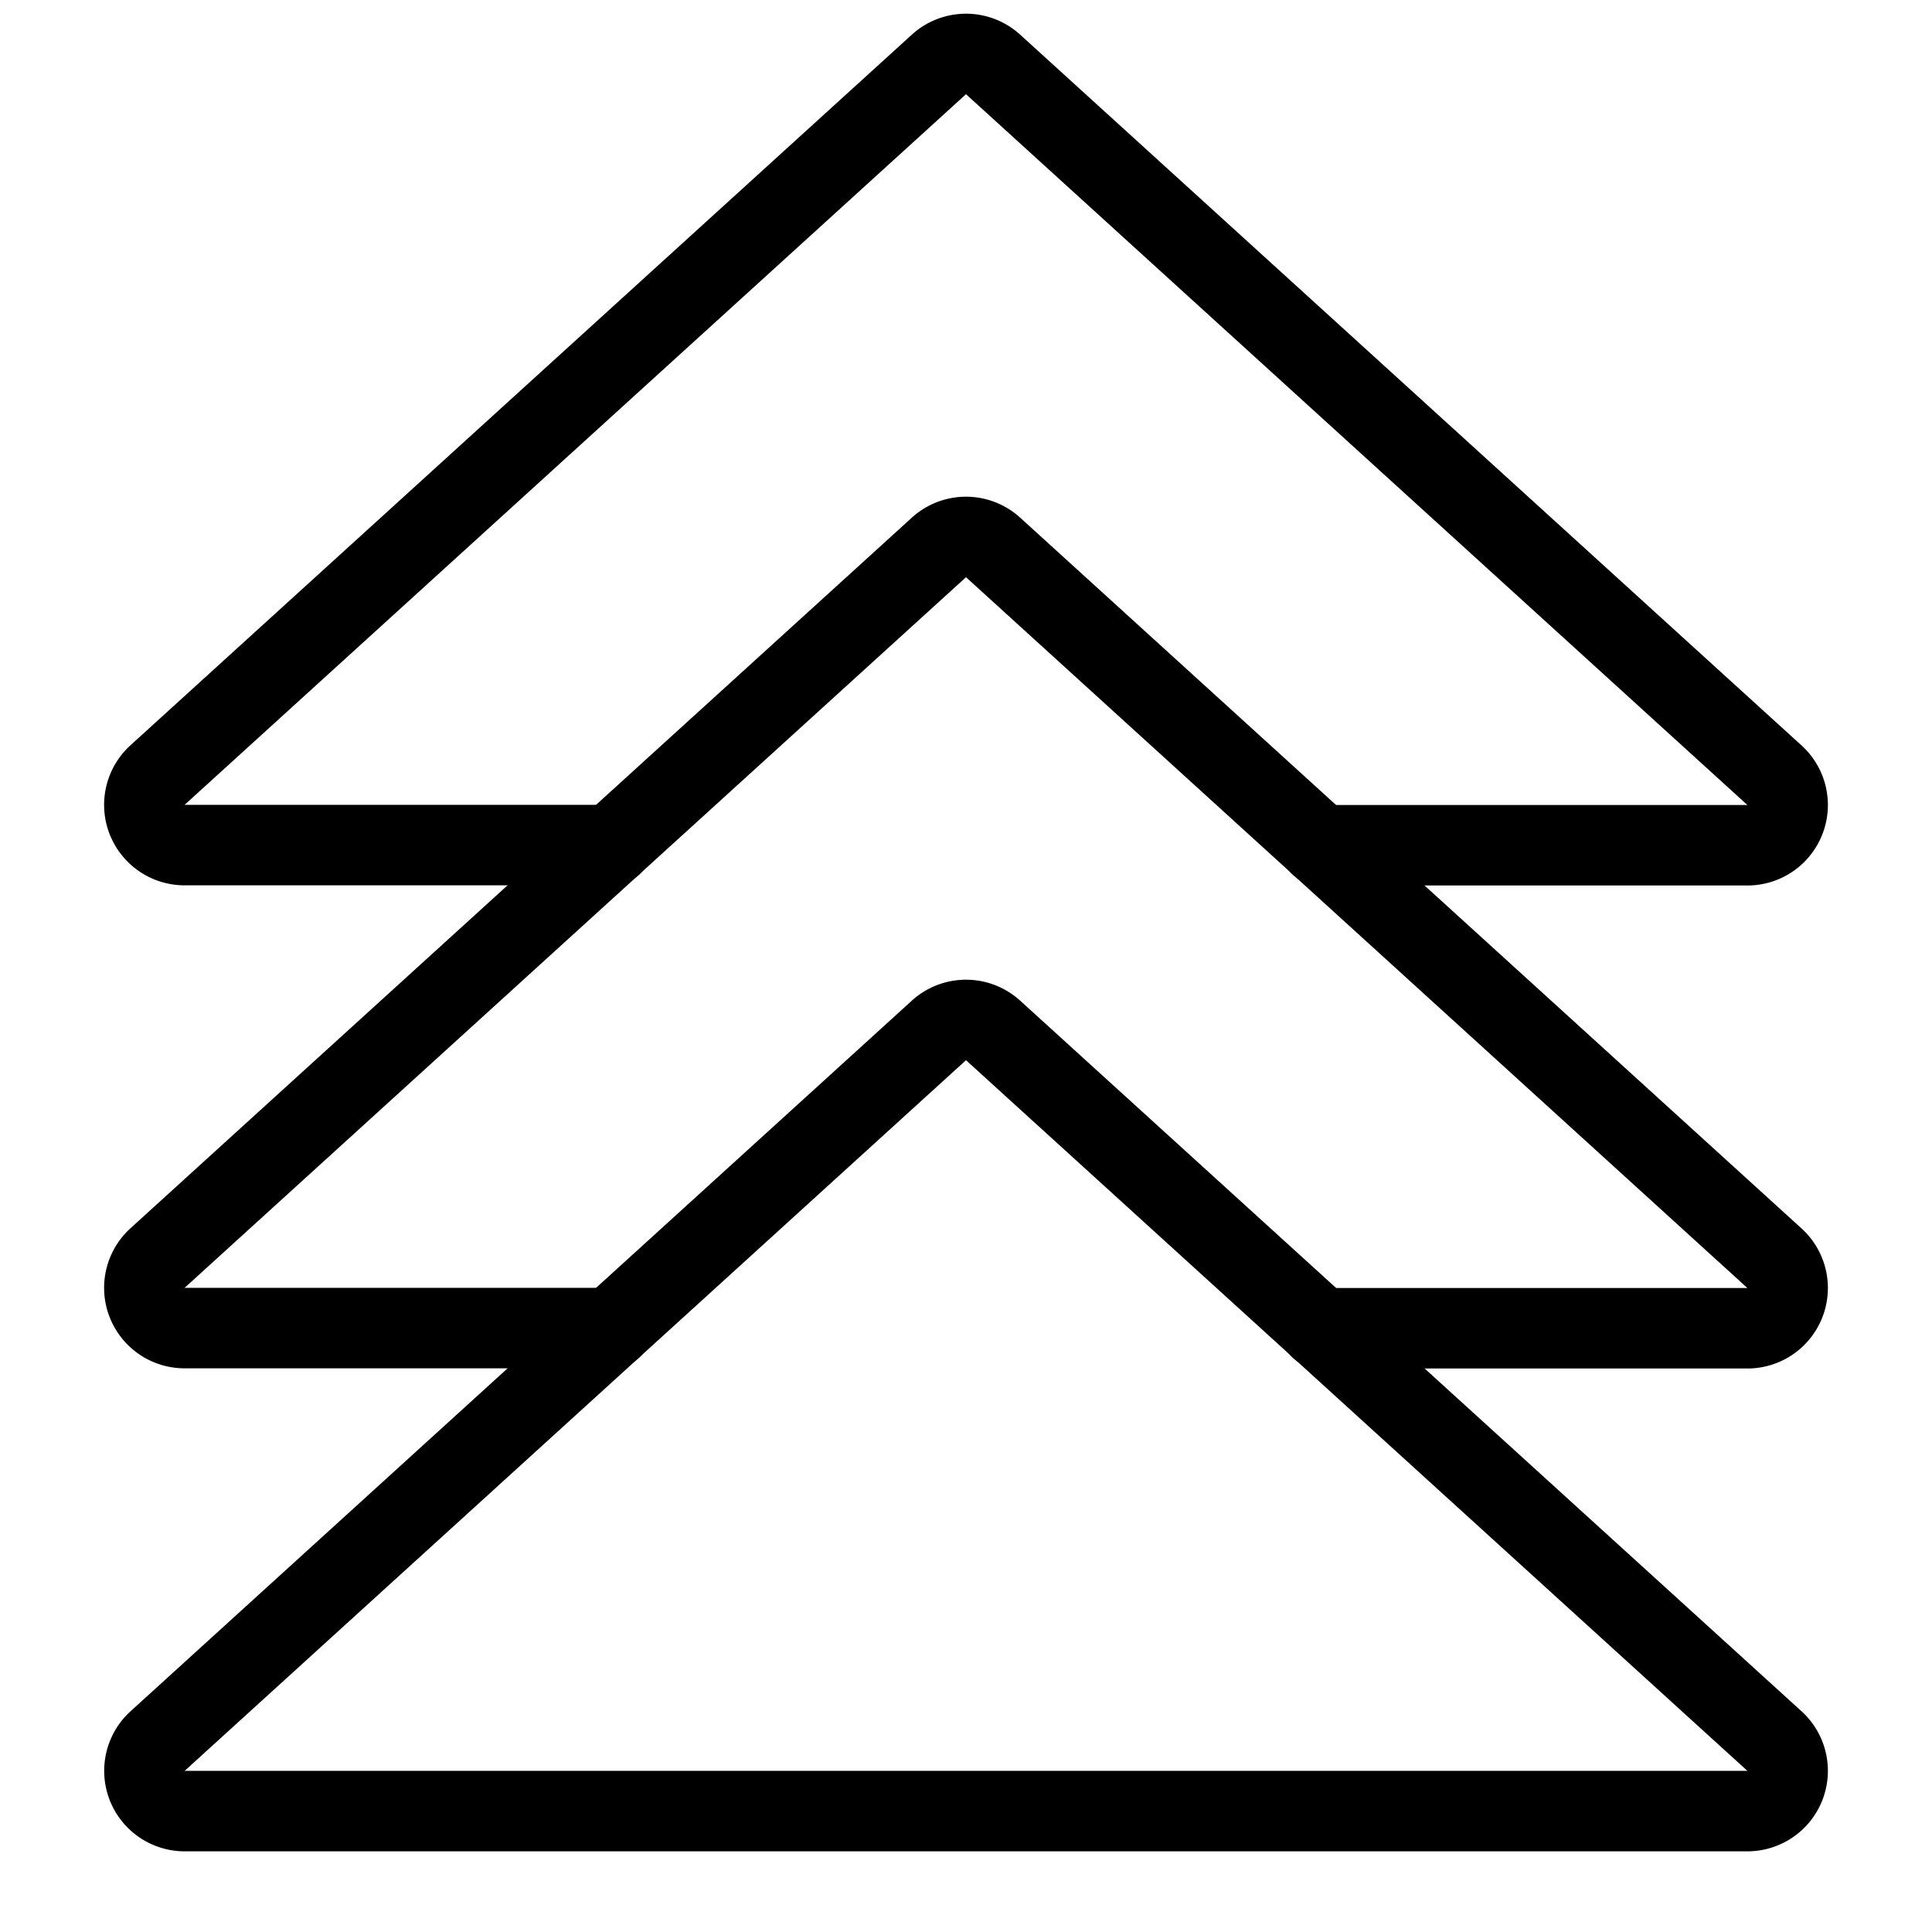 <svg viewBox="0 0 24 24" xmlns="http://www.w3.org/2000/svg"><g transform="matrix(1,0,0,1,0,0)"><path d="M16.4,16.5h5.307a.5.5,0,0,0,.336-.87L12.336,6.8a.5.5,0,0,0-.672,0L1.957,15.628a.5.5,0,0,0,.336.87H7.6" fill="none" stroke="#000000" stroke-linecap="round" stroke-linejoin="round"></path><path d="M1.958,21.628a.5.5,0,0,0,.336.87H21.707a.5.5,0,0,0,.336-.87L12.336,12.8a.5.5,0,0,0-.672,0Z" fill="none" stroke="#000000" stroke-linecap="round" stroke-linejoin="round"></path><path d="M16.4,10.5h5.307a.5.5,0,0,0,.336-.87L12.336.8a.5.5,0,0,0-.672,0L1.957,9.628a.5.5,0,0,0,.336.87H7.6" fill="none" stroke="#000000" stroke-linecap="round" stroke-linejoin="round"></path></g></svg>